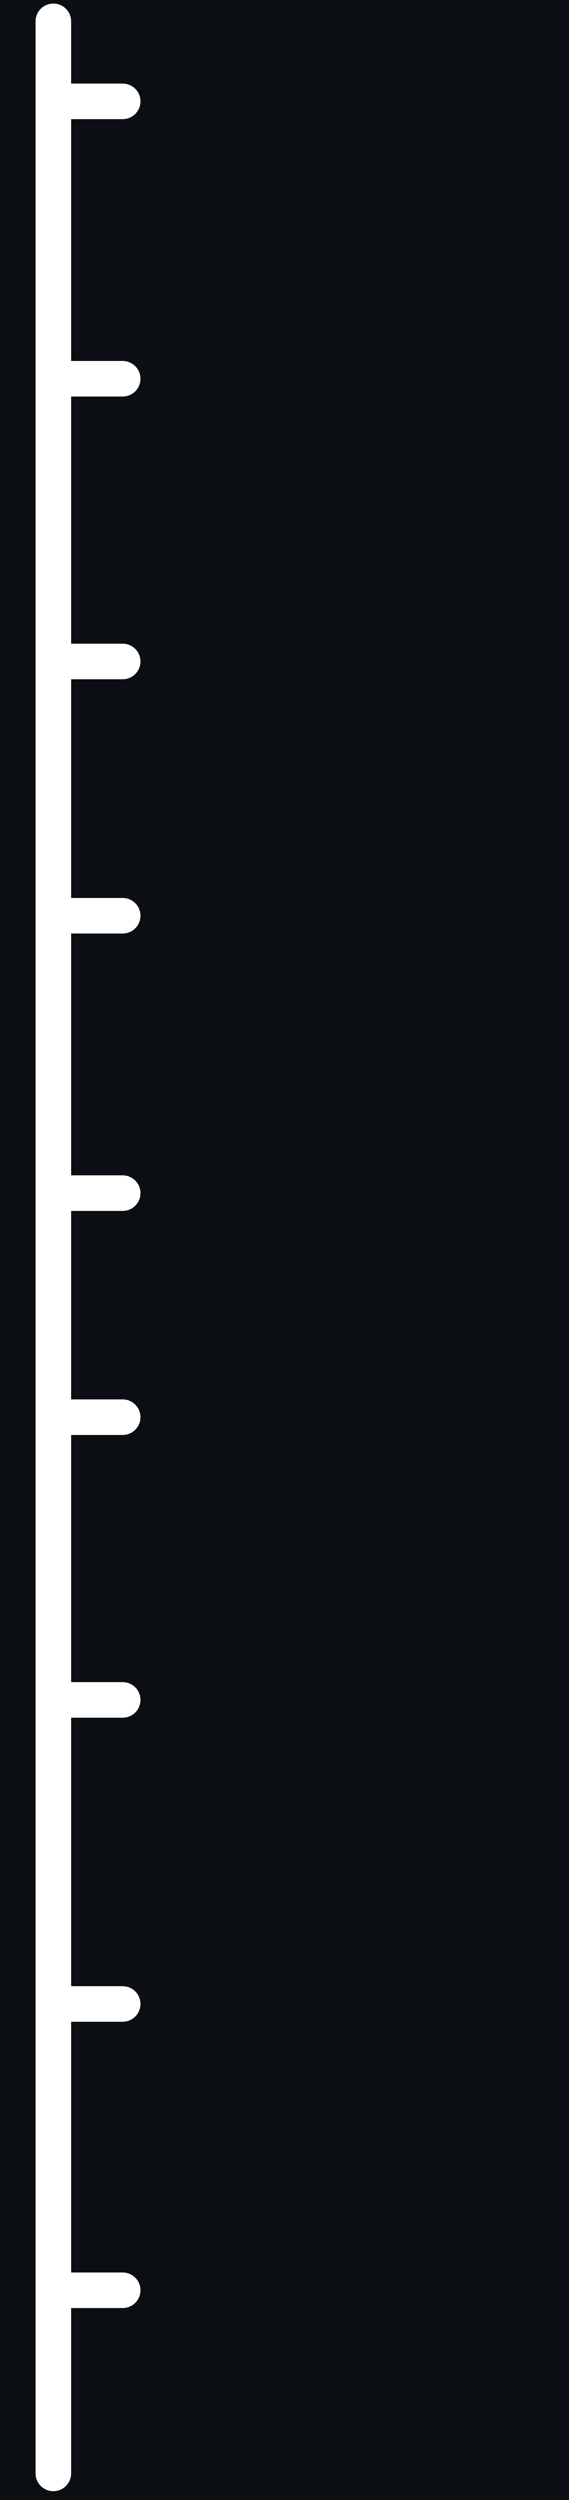 <?xml version="1.0" encoding="UTF-8"?> <svg xmlns="http://www.w3.org/2000/svg" width="320" height="1406" viewBox="0 0 320 1406" fill="none"> <path fill-rule="evenodd" clip-rule="evenodd" d="M320 0H0V1406H320V0ZM30 2C24.477 2 20 6.477 20 12V1391C20 1396.52 24.477 1401 30 1401C35.523 1401 40 1396.52 40 1391V1298H69C74.523 1298 79 1293.52 79 1288C79 1282.48 74.523 1278 69 1278H40V1137H69C74.523 1137 79 1132.52 79 1127C79 1121.48 74.523 1117 69 1117H40V966H69C74.523 966 79 961.523 79 956C79 950.477 74.523 946 69 946H40V807H69C74.523 807 79 802.523 79 797C79 791.477 74.523 787 69 787H40V681H69C74.523 681 79 676.523 79 671C79 665.477 74.523 661 69 661H40V525H69C74.523 525 79 520.523 79 515C79 509.477 74.523 505 69 505H40V382H69C74.523 382 79 377.523 79 372C79 366.477 74.523 362 69 362H40V223H69C74.523 223 79 218.523 79 213C79 207.477 74.523 203 69 203H40V67H69C74.523 67 79 62.523 79 57C79 51.477 74.523 47 69 47H40V12C40 6.477 35.523 2 30 2Z" fill="#0B0E12"></path> </svg> 